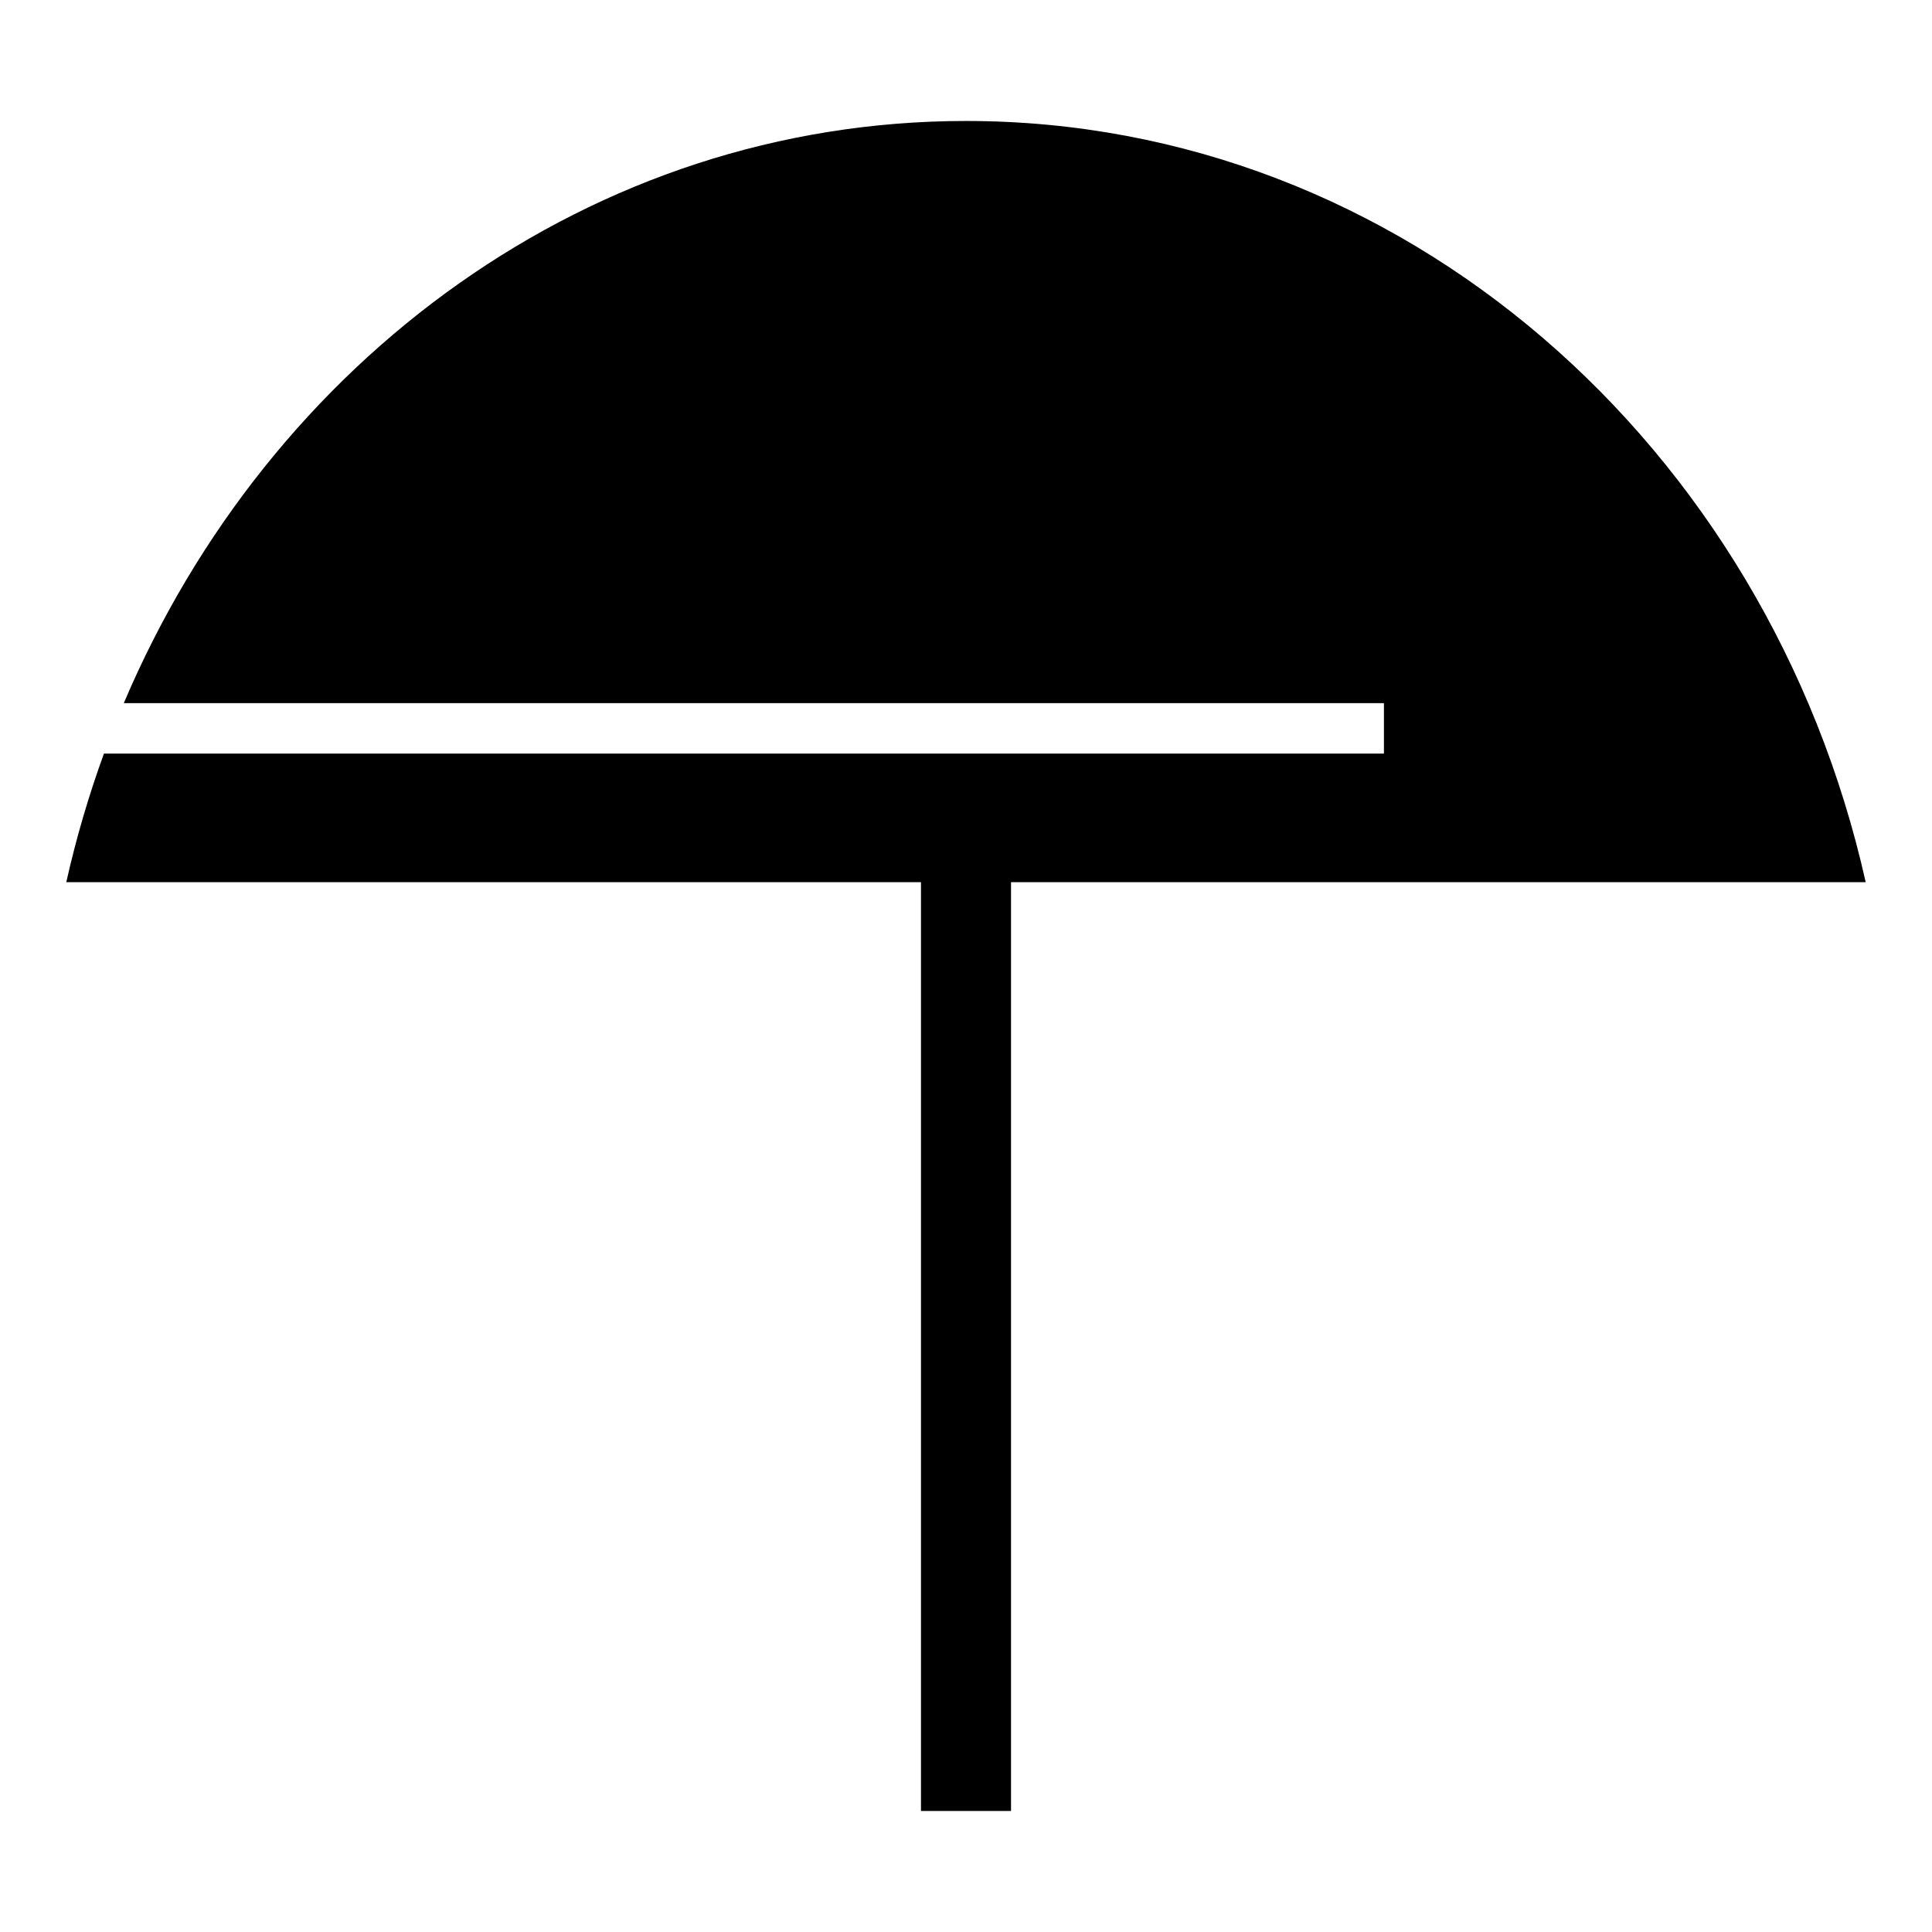<?xml version="1.0" encoding="UTF-8"?>
<!-- Uploaded to: ICON Repo, www.svgrepo.com, Generator: ICON Repo Mixer Tools -->
<svg fill="#000000" width="800px" height="800px" version="1.1" viewBox="144 144 512 512" xmlns="http://www.w3.org/2000/svg">
 <path d="m400 176.06c115.61 0 212.52 86.004 238.43 201.73h-226.5v246.14h-23.863v-246.14h-226.5c2.617-11.688 5.969-23.062 9.98-34.086h339.21v-13.363h-333.95c38.648-91.02 124.04-154.28 223.19-154.28z" fill-rule="evenodd"/>
</svg>